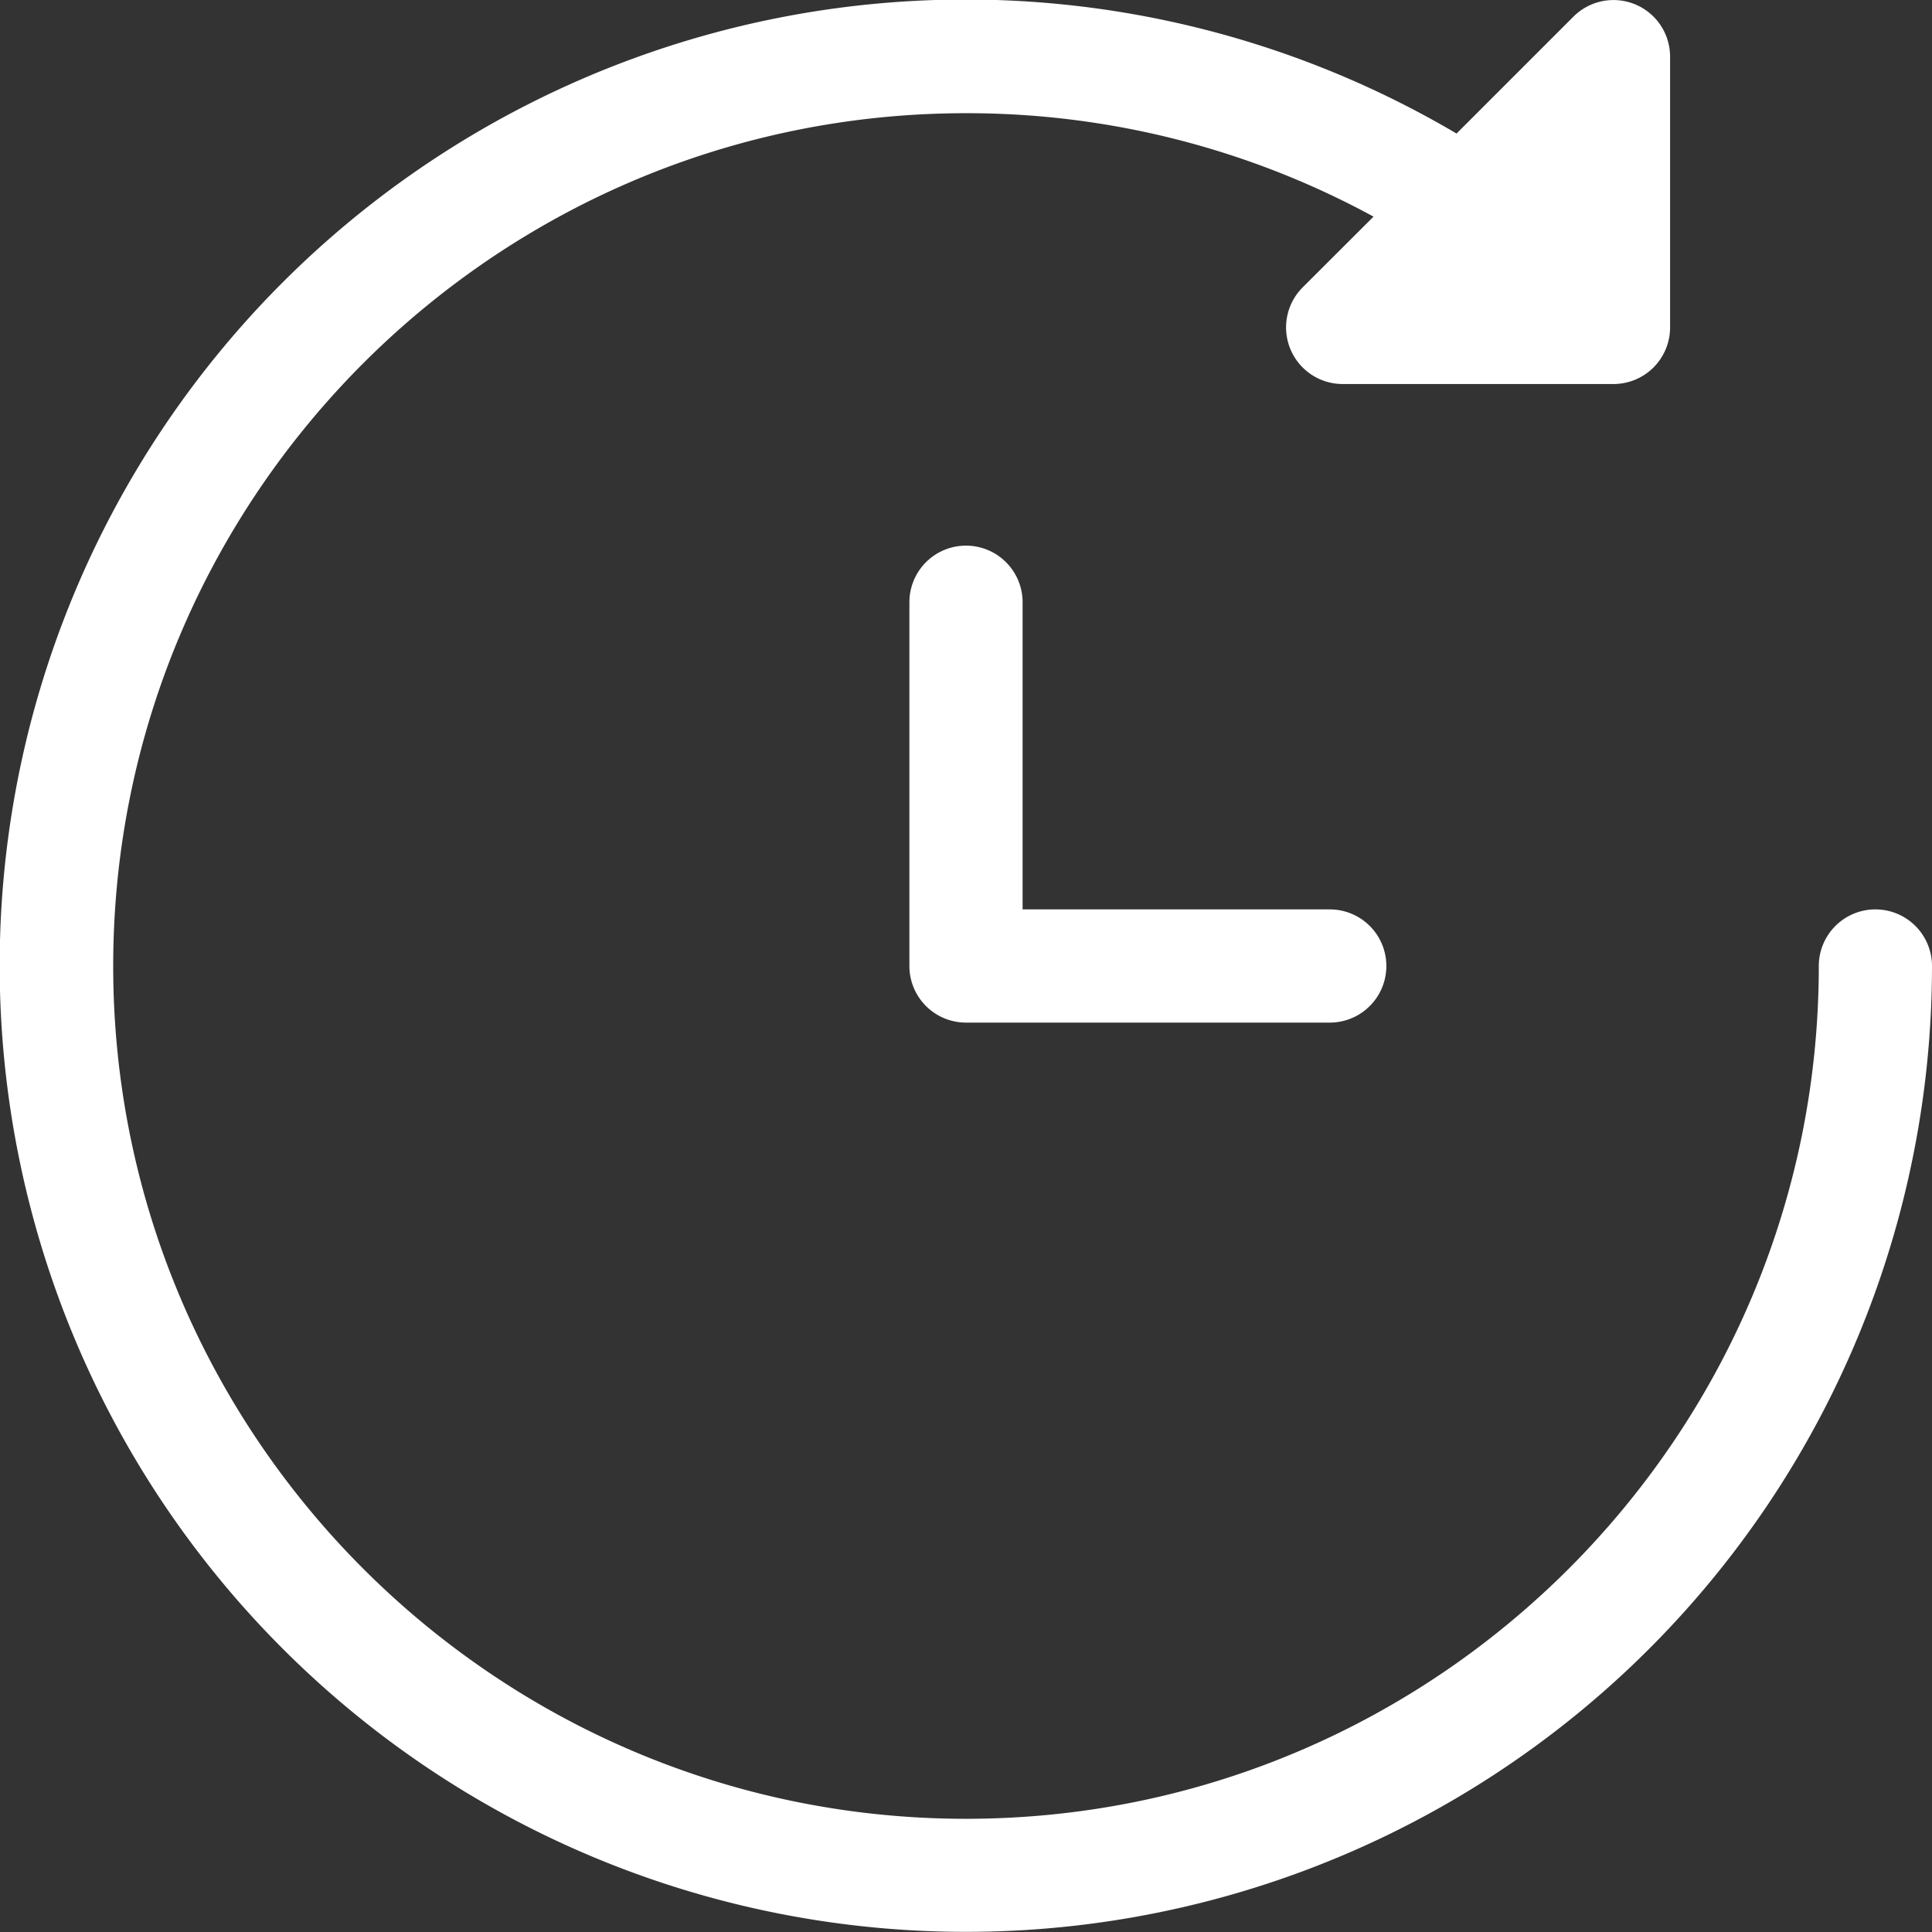 <svg xmlns="http://www.w3.org/2000/svg" width="512" height="512" viewBox="0 0 512 512">
    <rect x="0" y="0" width="512" height="512" fill="#333333" stroke="none"/>
    <g id="Vrstva_2" data-name="Vrstva 2">
        <g id="Capa_1" data-name="Capa 1">
            <path style="fill:#fff" d="M497,241a15,15,0,0,0-15,15c0,124.62-101.38,226-226,226S30,380.62,30,256,131.38,30,256,30A225.27,225.27,0,0,1,364,57.41L345.21,76.17a15,15,0,0,0,10.6,25.6h71.78a15,15,0,0,0,15-15V15A15,15,0,0,0,417,4.39l-31,31A256,256,0,0,0,75,437,256,256,0,0,0,512,256,15,15,0,0,0,497,241Z"/>
            <path style="fill:#fff" d="M352.4,241H271V159.6a15,15,0,0,0-30,0V256a15,15,0,0,0,15,15h96.4a15,15,0,0,0,0-30Z"/>
        </g>
    </g>
</svg>